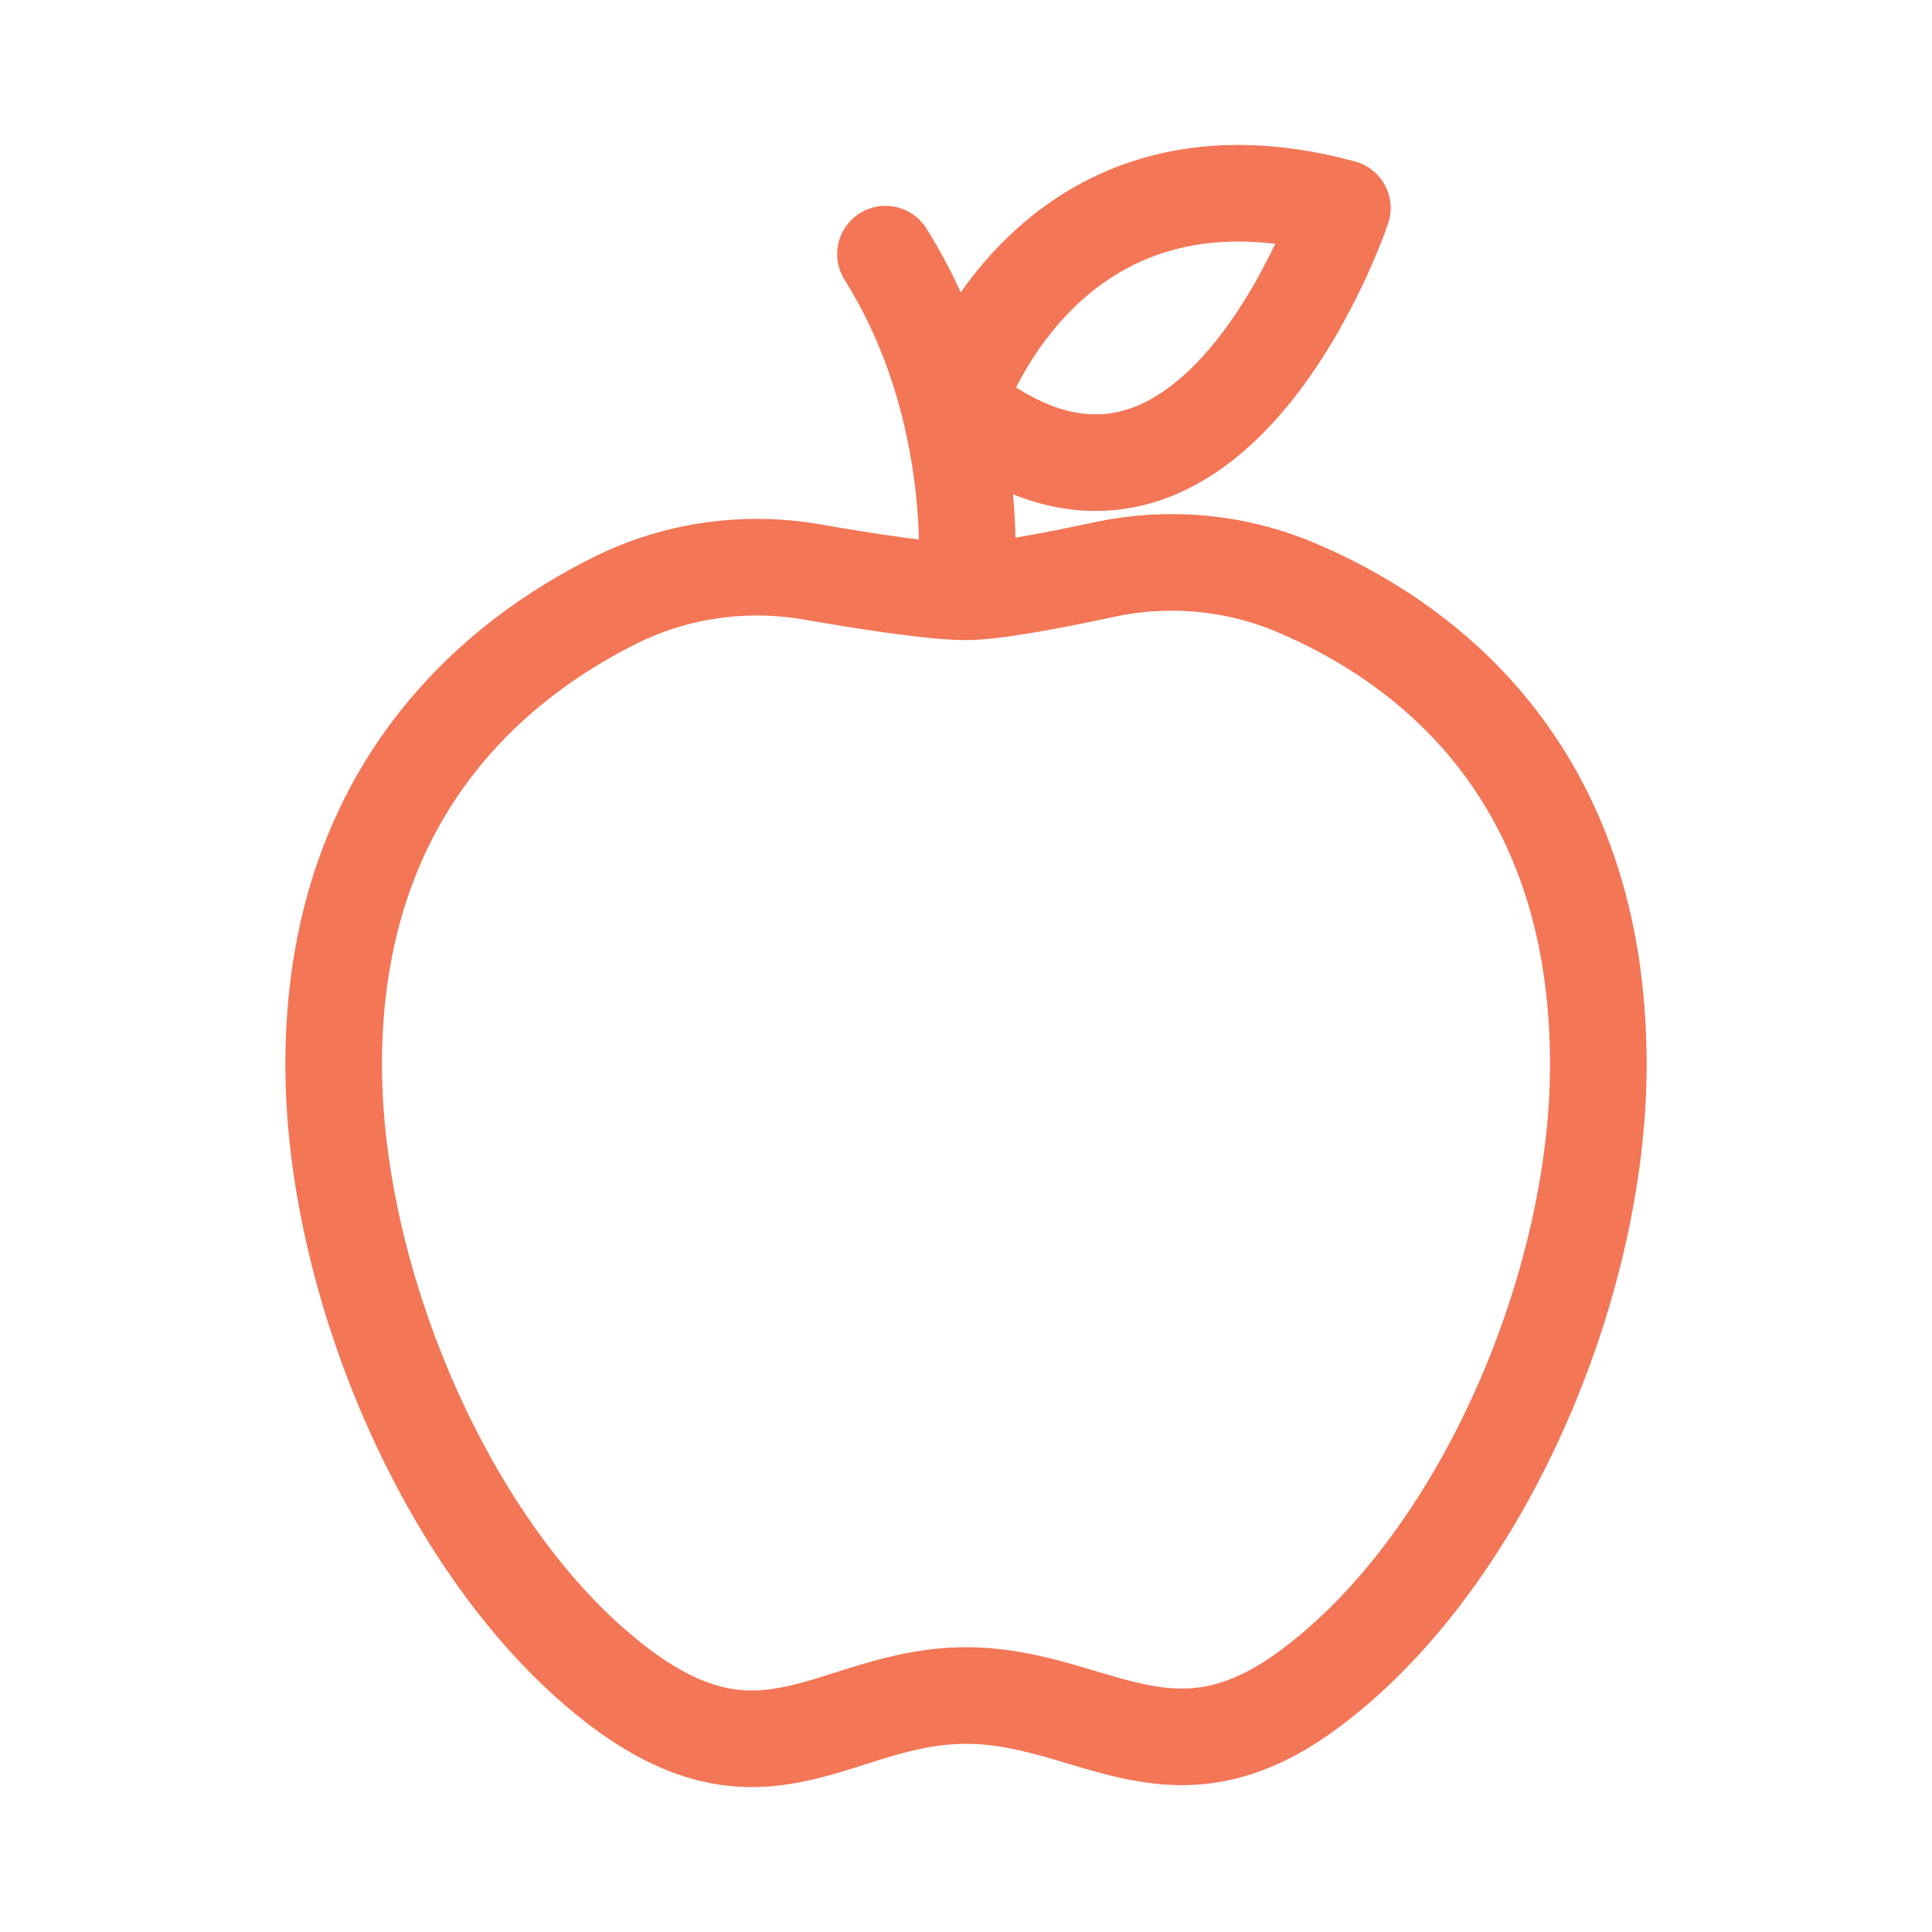 <?xml version="1.0" encoding="utf-8"?>
<!-- Generator: Adobe Illustrator 16.0.0, SVG Export Plug-In . SVG Version: 6.00 Build 0)  -->
<!DOCTYPE svg PUBLIC "-//W3C//DTD SVG 1.1//EN" "http://www.w3.org/Graphics/SVG/1.1/DTD/svg11.dtd">
<svg version="1.1" id="Layer_1" xmlns="http://www.w3.org/2000/svg" xmlns:xlink="http://www.w3.org/1999/xlink" x="0px" y="0px"
	 width="50px" height="50px" viewBox="0 0 50 50" enable-background="new 0 0 50 50" xml:space="preserve">
<g>
	<path fill="none" stroke="#F37656" stroke-width="2.5" stroke-linecap="round" stroke-linejoin="round" stroke-miterlimit="10" d="
		M41.365,27.552c0,5.793-3.064,12.943-7.55,16.213c-3.56,2.596-5.569,0.115-8.814,0.115c-3.39,0-5.217,2.742-9.151-0.356
		C11.596,40.173,8.635,33.2,8.635,27.552c0-7.142,4.265-10.523,7.317-12.031c1.57-0.773,3.35-1.018,5.074-0.717
		c1.393,0.242,3.129,0.512,3.975,0.512c0.732,0,2.299-0.301,3.572-0.575c1.654-0.355,3.381-0.202,4.941,0.454
		C36.731,16.547,41.365,19.833,41.365,27.552z"/>
	<path fill="none" stroke="#F37656" stroke-width="2.5" stroke-linecap="round" stroke-linejoin="round" stroke-miterlimit="10" d="
		M25,15.171c0,0,0.474-4.521-2.084-8.594"/>
	<path fill="none" stroke="#F37656" stroke-width="2.5" stroke-linecap="round" stroke-linejoin="round" stroke-miterlimit="10" d="
		M24.76,10.447c0,0,2.259-7.158,9.981-5.062C34.741,5.384,31.24,15.792,24.76,10.447z"/>
</g>
</svg>
